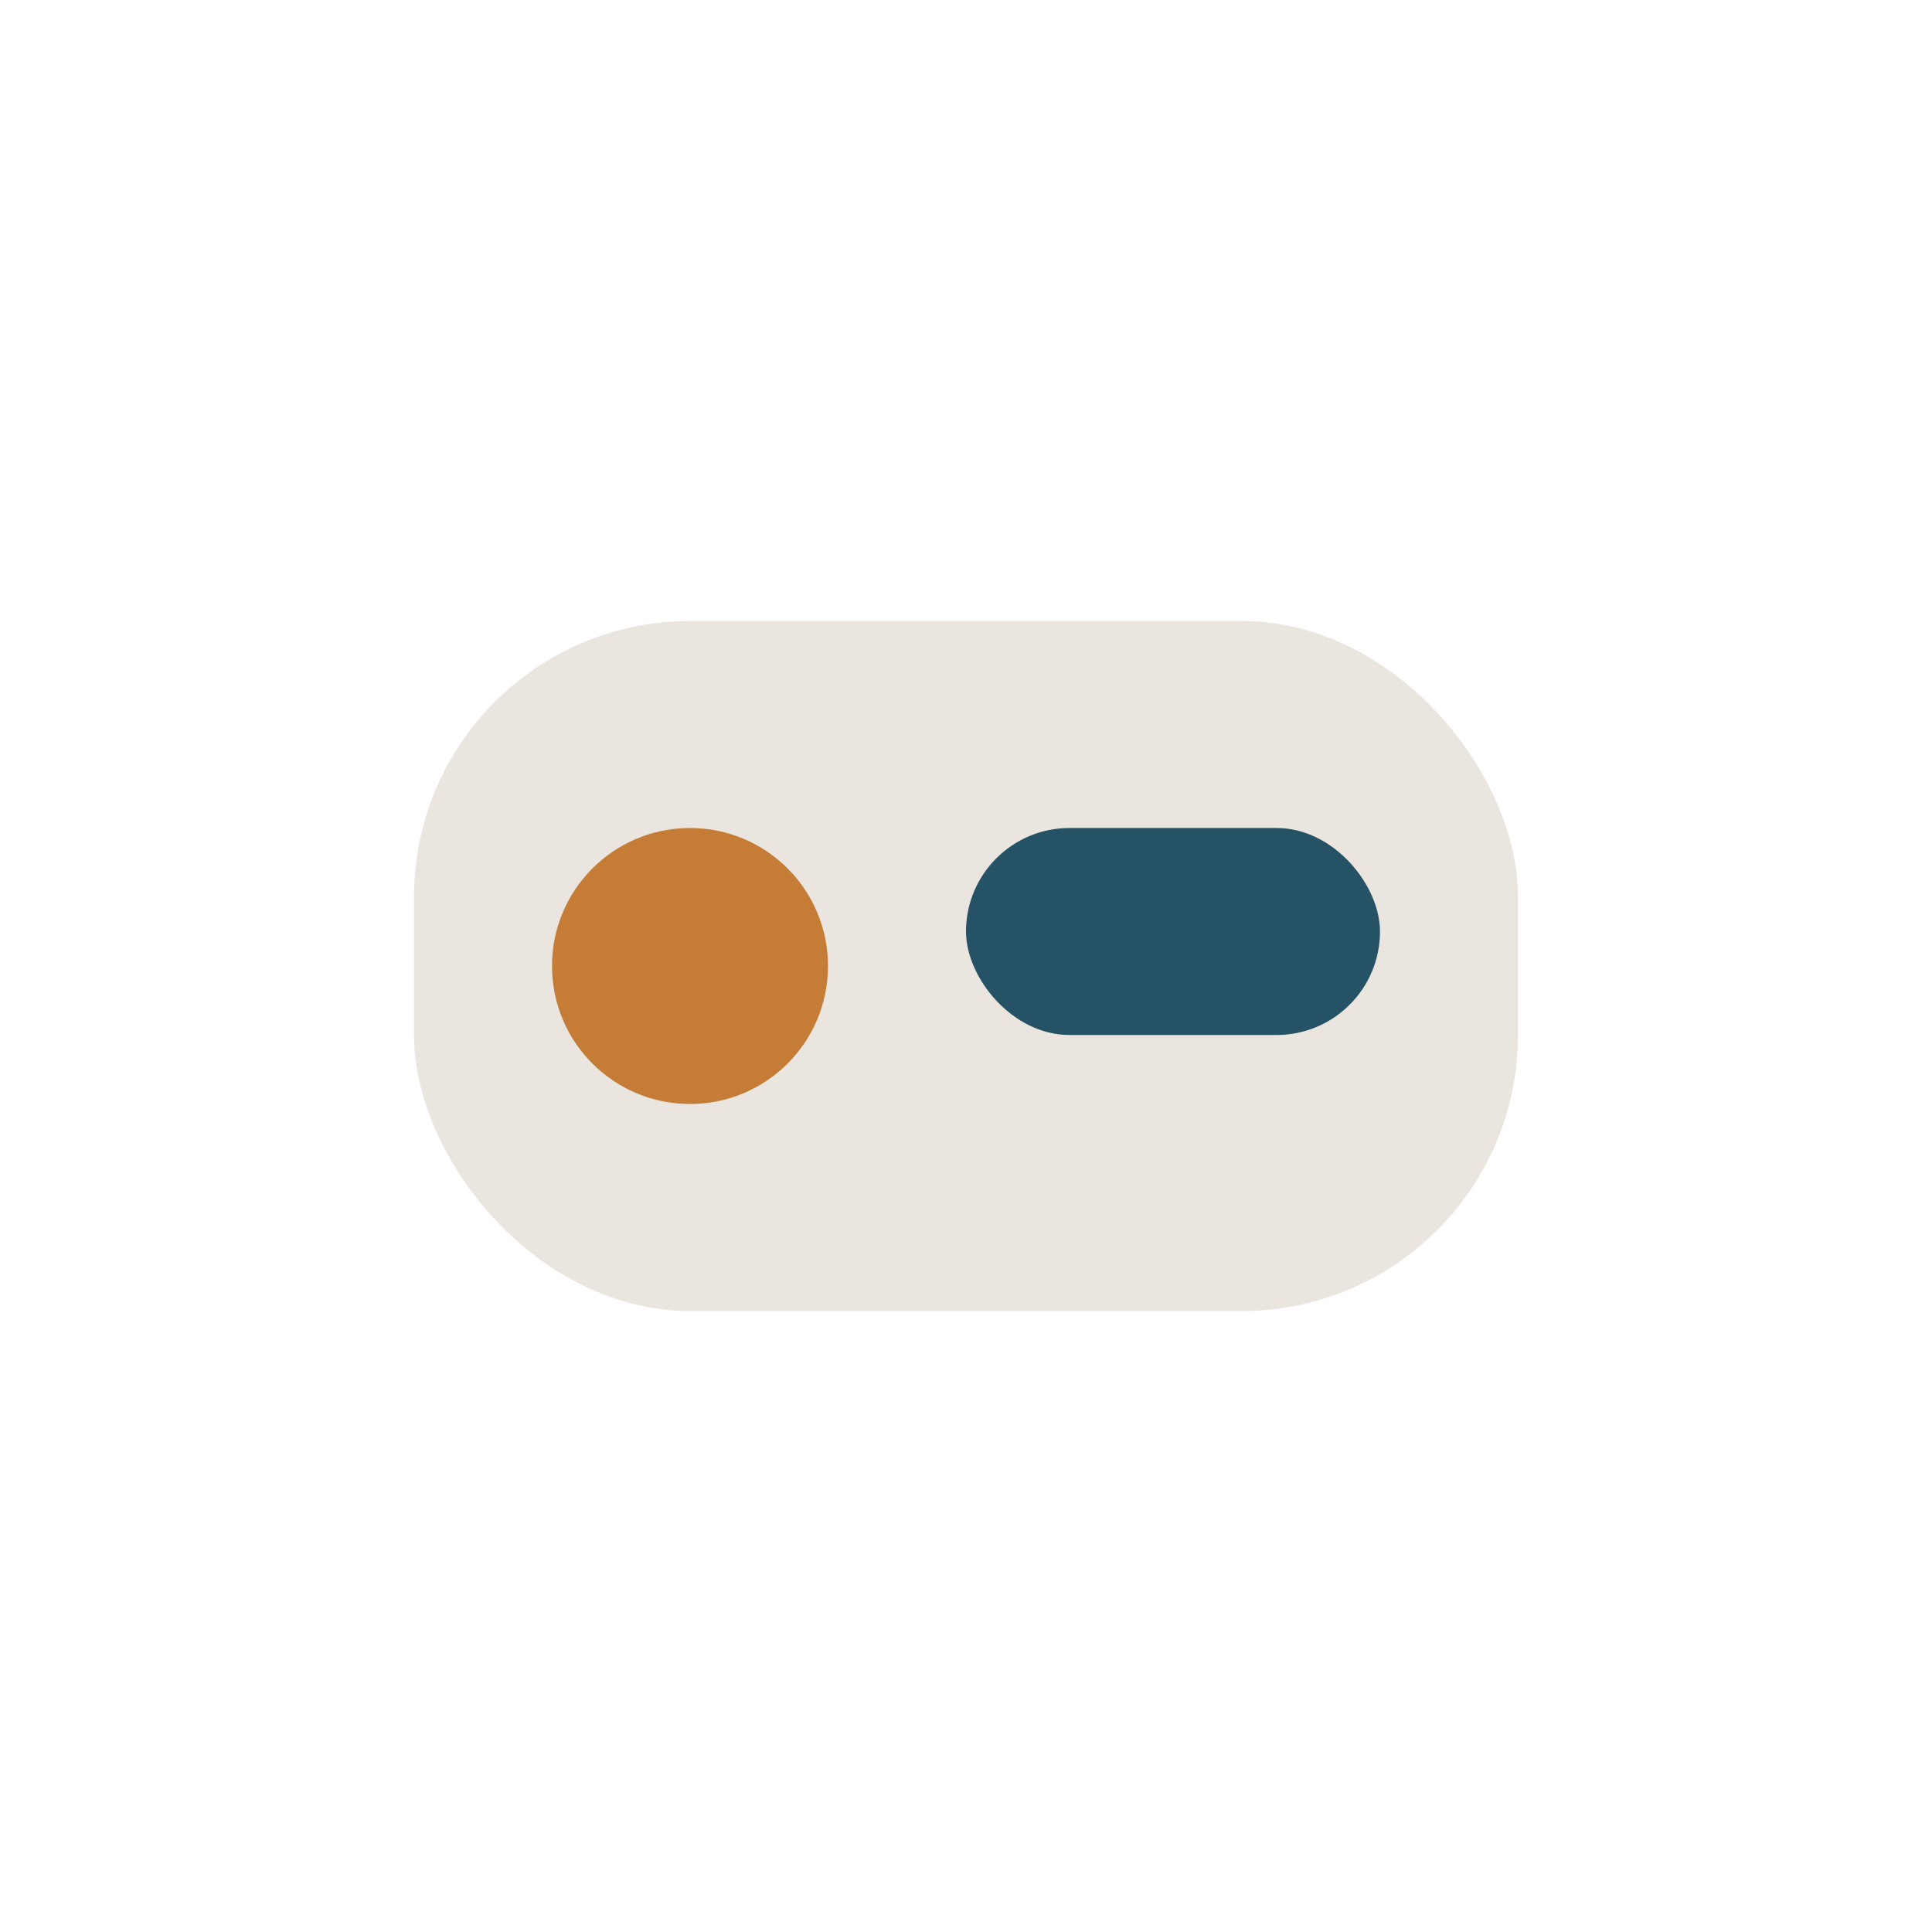 <?xml version="1.0" encoding="UTF-8"?>
<svg xmlns="http://www.w3.org/2000/svg" width="28" height="28" viewBox="0 0 28 28"><rect x="6" y="9" width="16" height="10" rx="4" fill="#EAE6DF"/><circle cx="10" cy="14" r="2" fill="#C47C36"/><rect x="14" y="12" width="6" height="3" rx="1.5" fill="#255365"/></svg>